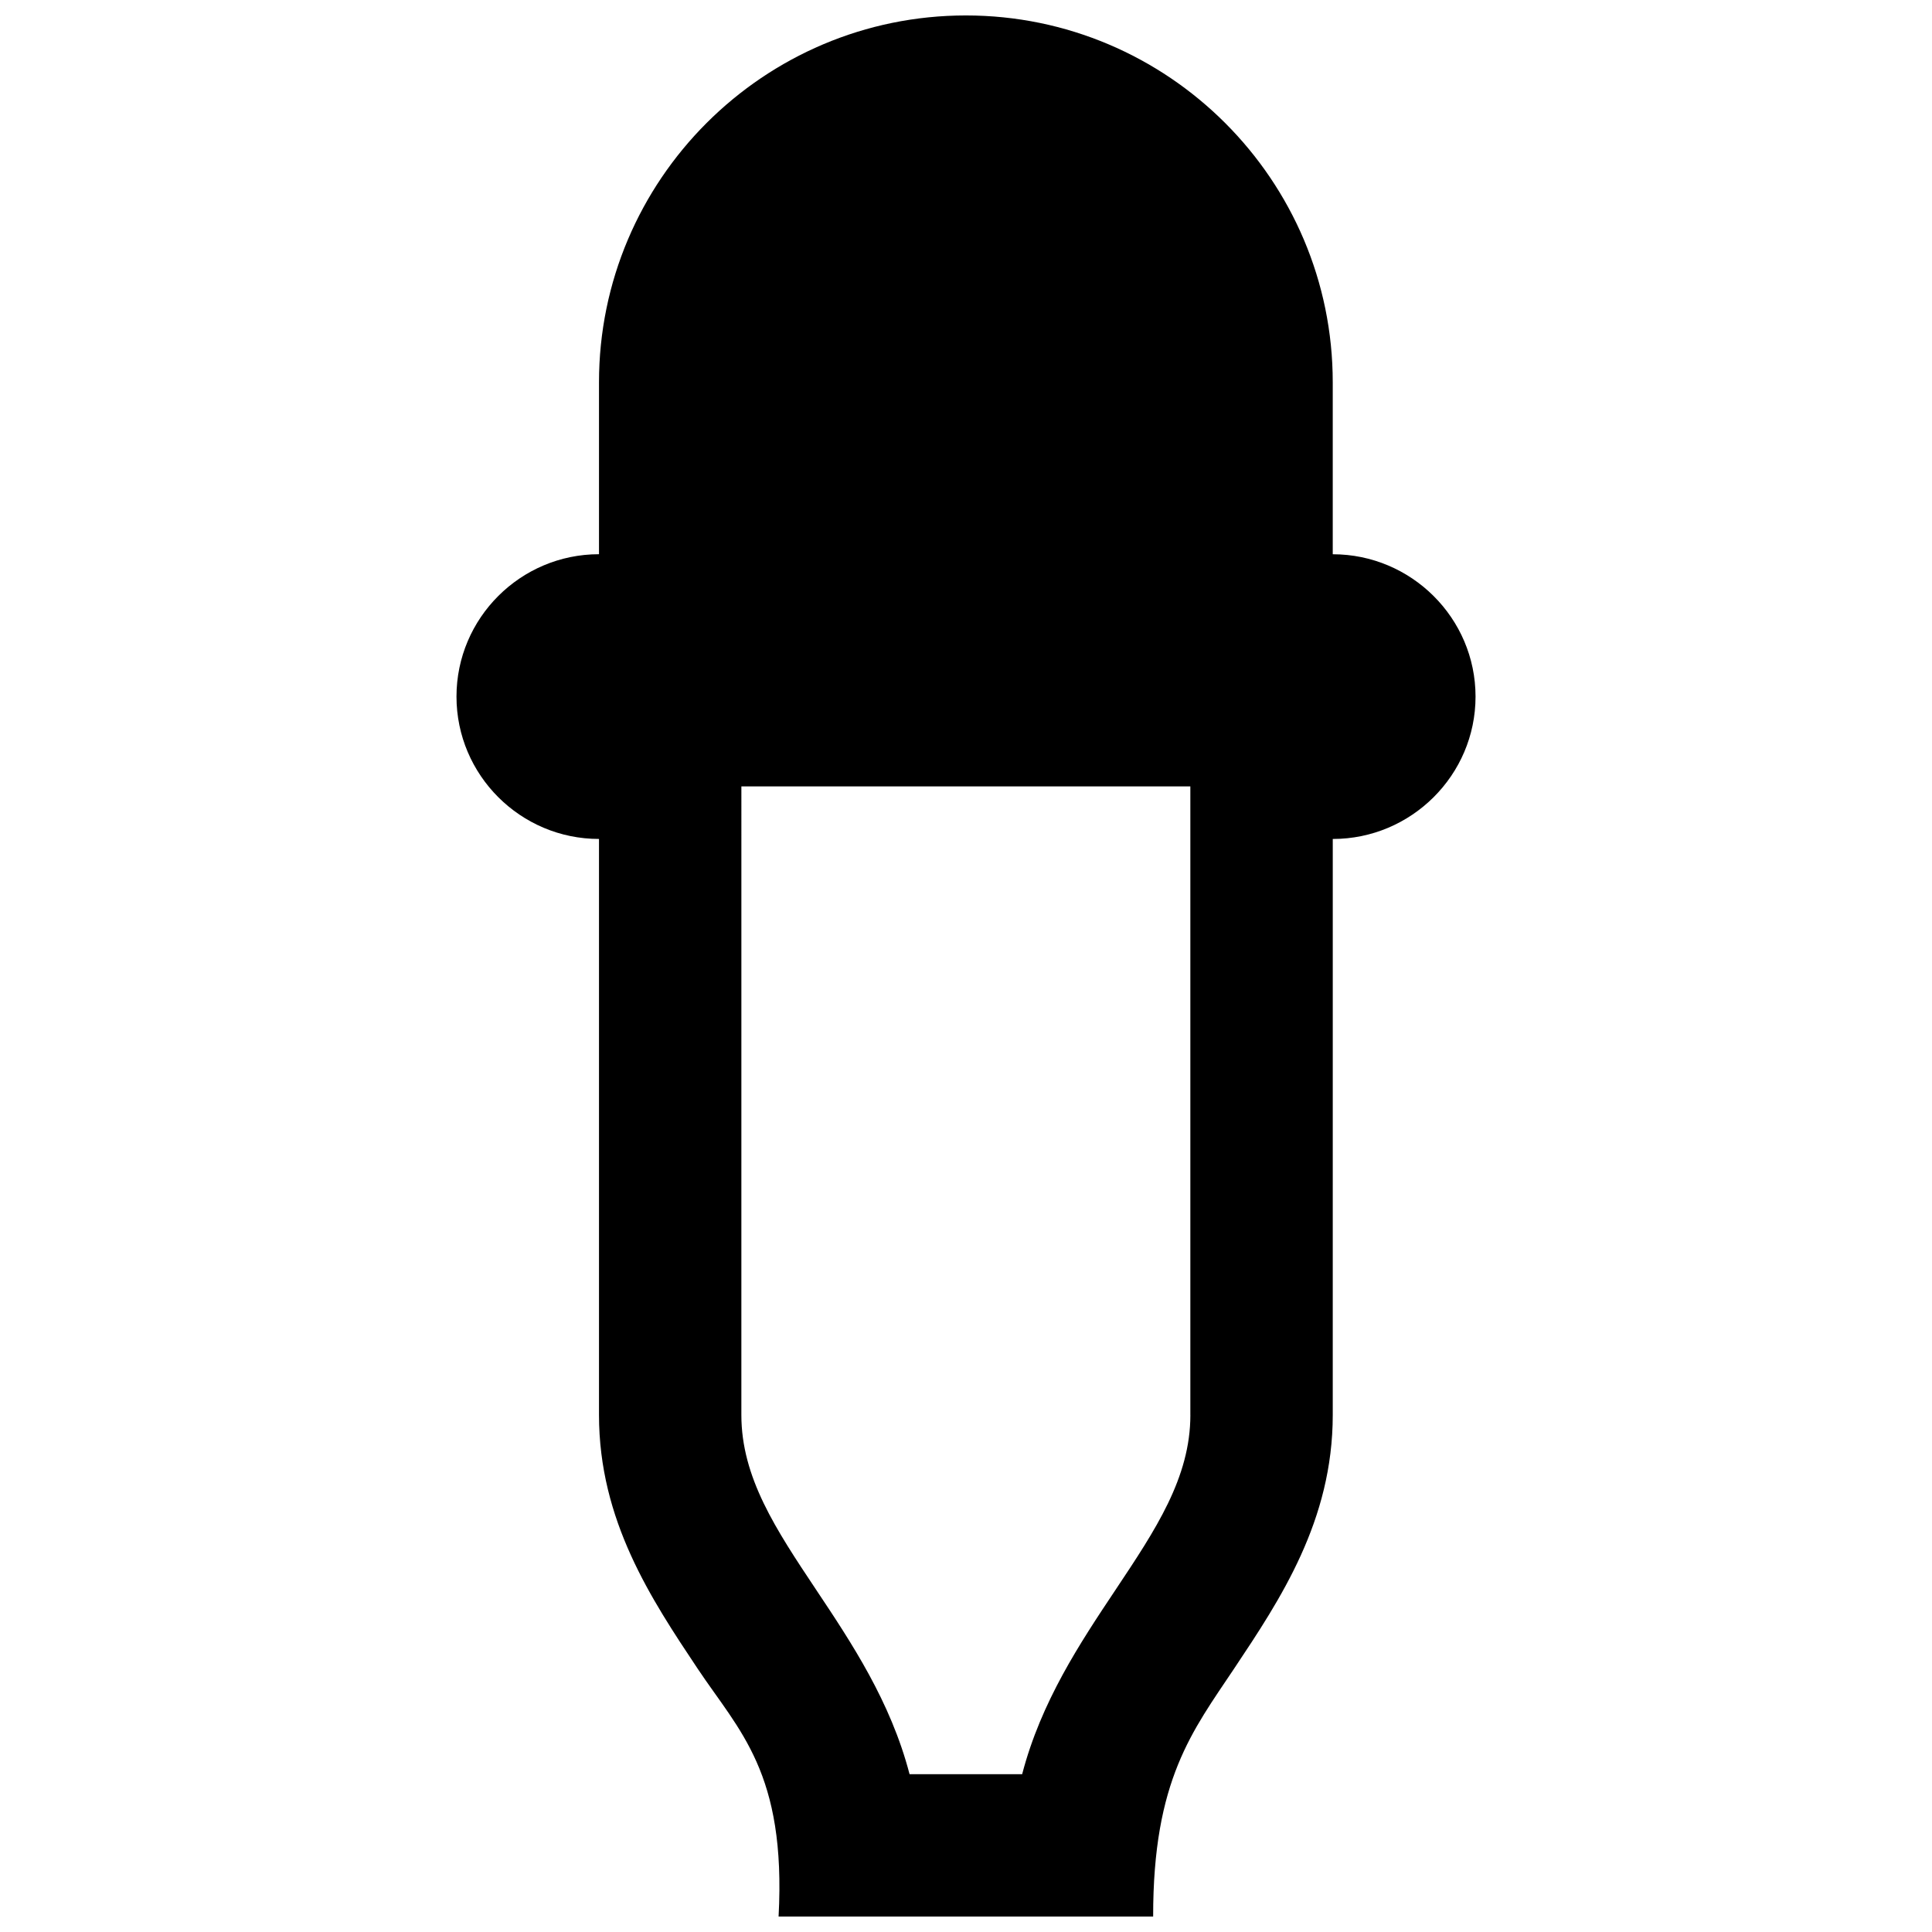 <?xml version="1.0" encoding="UTF-8"?>
<!-- Uploaded to: ICON Repo, www.svgrepo.com, Generator: ICON Repo Mixer Tools -->
<svg width="800px" height="800px" version="1.1" viewBox="144 144 512 512" xmlns="http://www.w3.org/2000/svg">
 <defs>
  <clipPath id="a">
   <path d="m264 148.09h272v503.81h-272z"/>
  </clipPath>
 </defs>
 <g clip-path="url(#a)">
  <path d="m497.19 290.88v-45.559c0-53.613-43.613-97.227-97.223-97.227-53.613 0-97.227 43.613-97.227 97.219v45.559c-20.801 0-37.766 16.922-37.766 37.73 0 20.809 16.965 37.73 37.766 37.73v152.65c0 28.016 13.887 48.844 26.137 67.223 11.035 16.551 23.496 27.531 21.457 65.695h99.262c-0.031-36.223 10.418-49.148 21.461-65.703 12.254-18.367 26.137-39.203 26.137-67.219l0.004-152.64c20.801 0 37.836-16.922 37.836-37.73 0-20.805-17.039-37.723-37.844-37.723zm-37.73 228.11c0 16.59-9.18 30.348-19.805 46.289-9.438 14.141-19.75 29.652-24.773 48.895h-29.84c-5.023-19.242-15.336-34.754-24.773-48.895-10.621-15.941-19.801-29.703-19.801-46.289l0.004-166.58h118.98v166.58z"/>
 </g>
</svg>